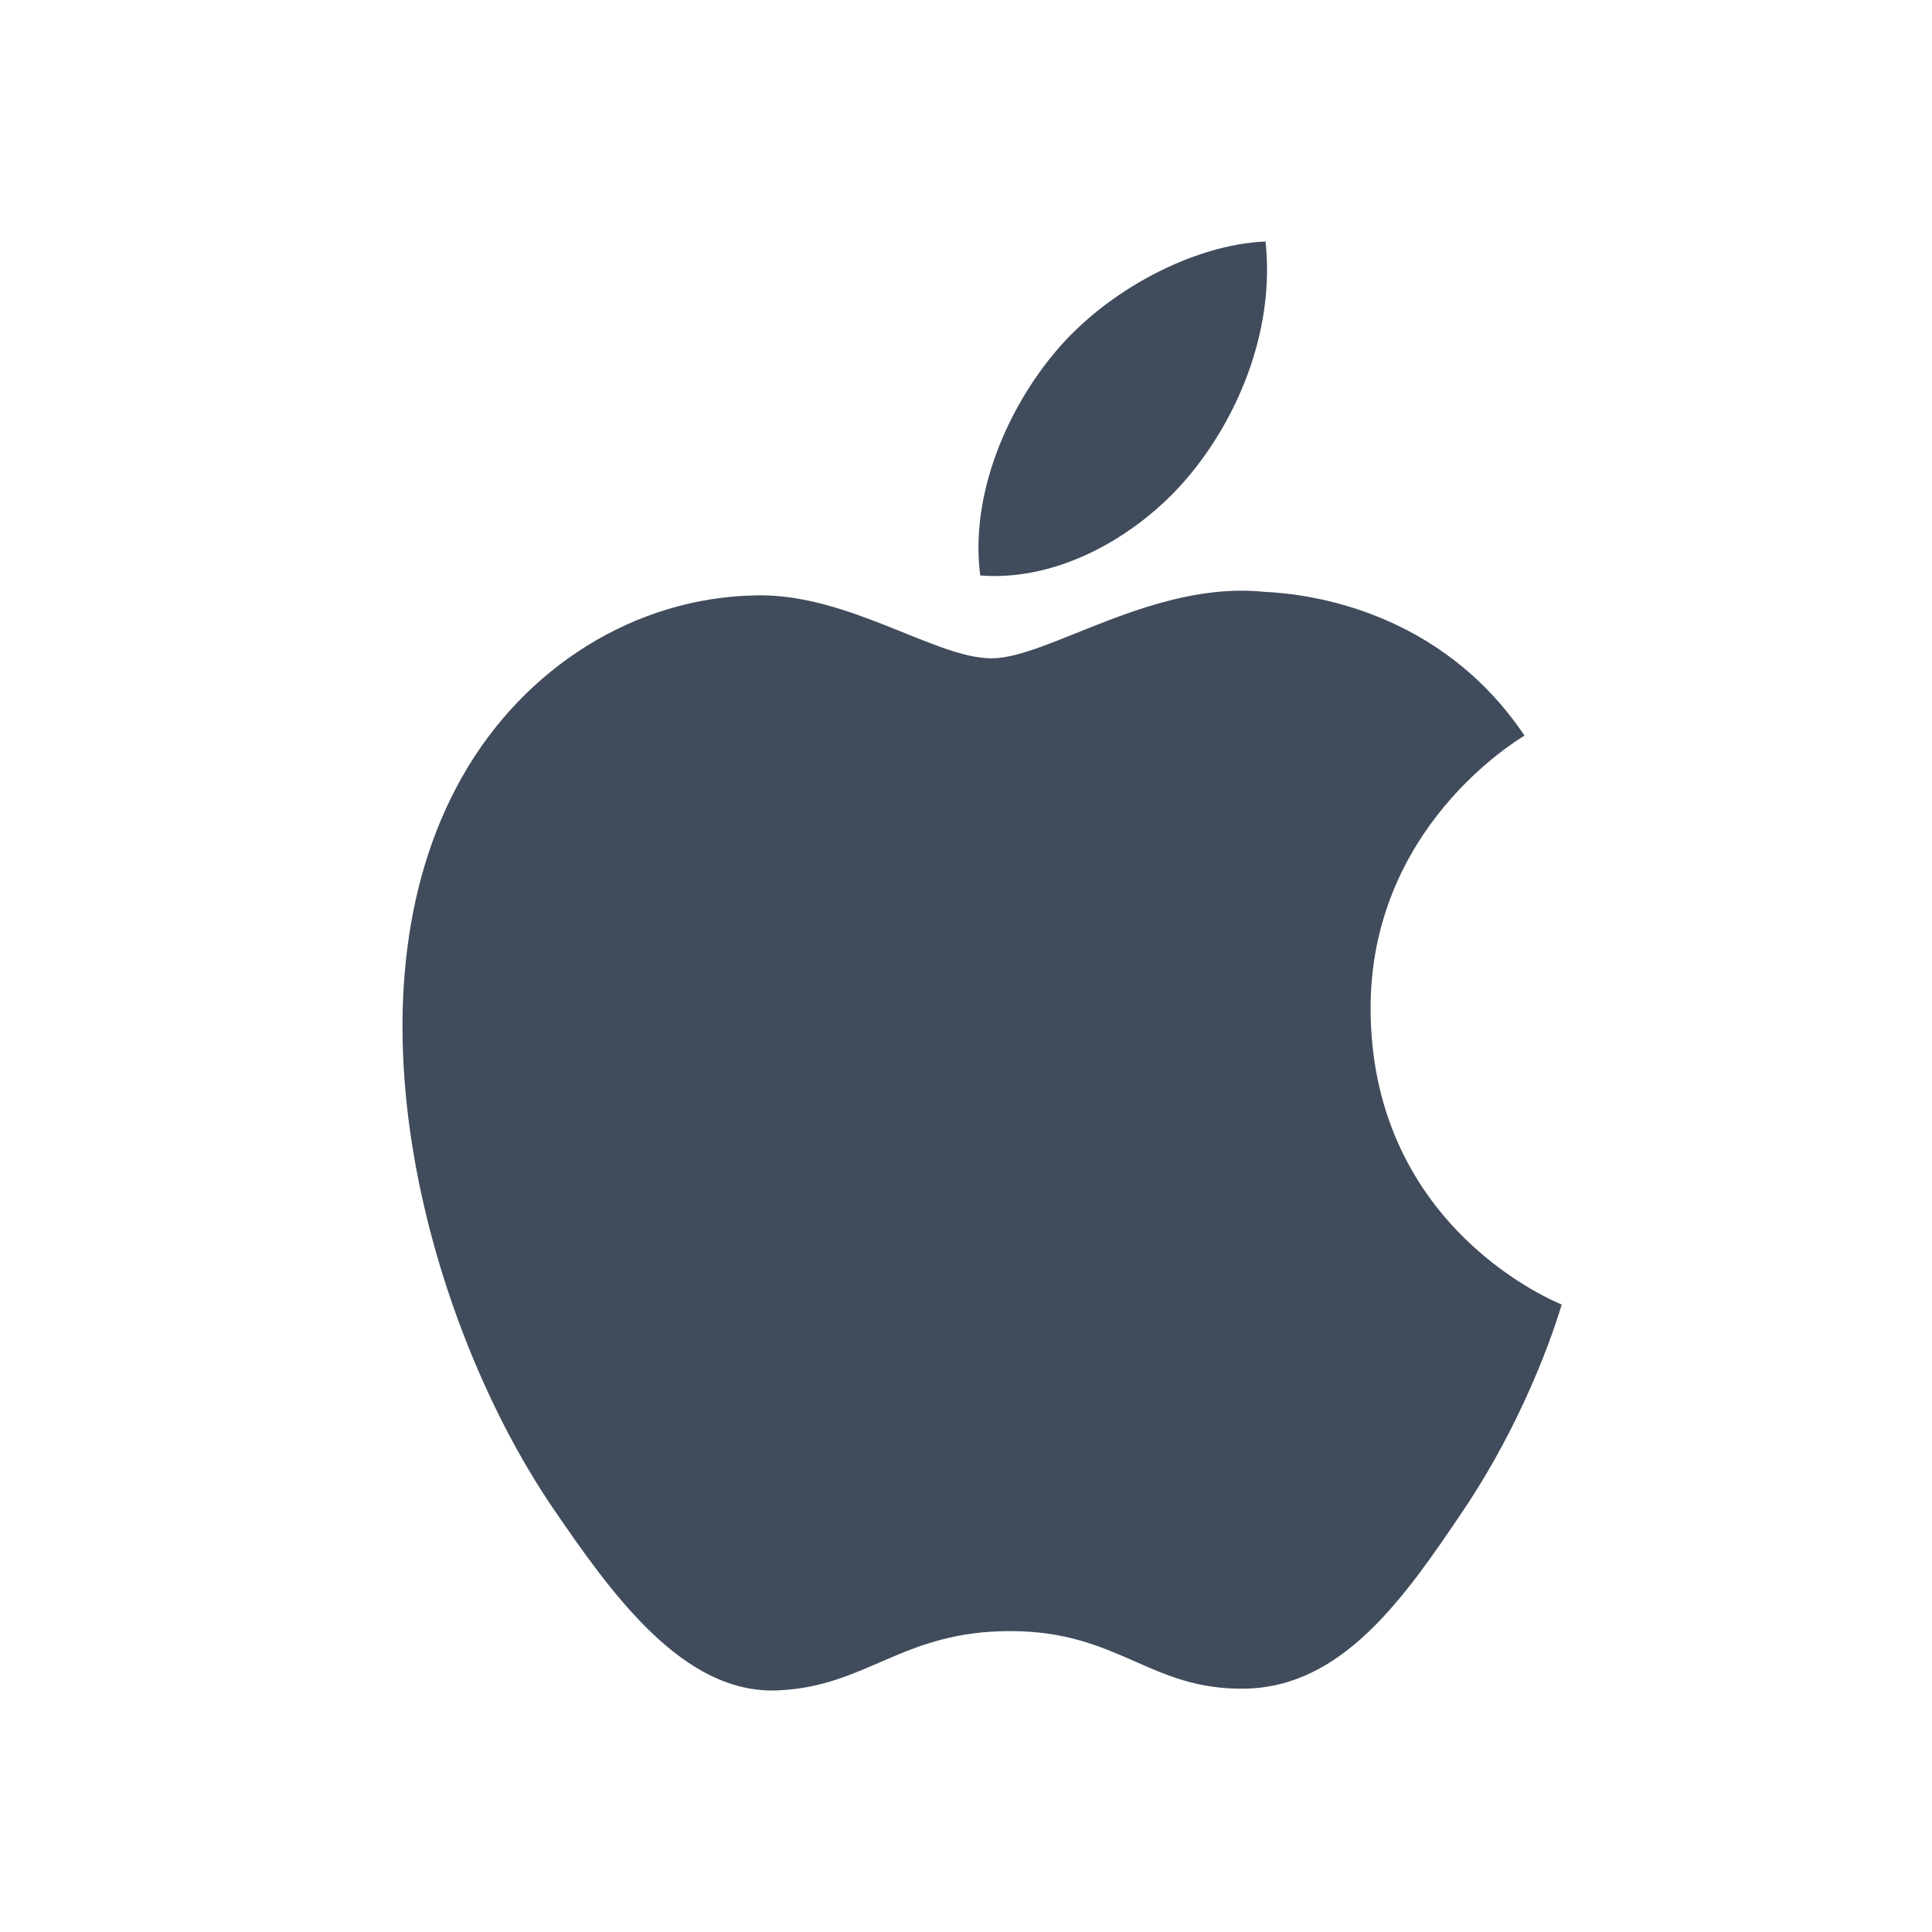<?xml version="1.0" encoding="UTF-8"?>
<svg width="24px" height="24px" viewBox="0 0 24 24" version="1.1" xmlns="http://www.w3.org/2000/svg" xmlns:xlink="http://www.w3.org/1999/xlink">
    <!-- Generator: Sketch 57.1 (83088) - https://sketch.com -->
    <title>形状</title>
    <desc>Created with Sketch.</desc>
    <g id="形状" stroke="none" stroke-width="1" fill="none" fill-rule="evenodd">
        <path d="M17.026,12.563 C17.051,15.287 19.374,16.193 19.4,16.205 C19.38,16.269 19.029,17.497 18.176,18.765 C17.439,19.861 16.674,20.954 15.469,20.977 C14.285,20.999 13.904,20.262 12.55,20.262 C11.197,20.262 10.774,20.954 9.653,20.999 C8.489,21.044 7.604,19.813 6.86,18.721 C5.342,16.486 4.181,12.406 5.74,9.652 C6.514,8.284 7.897,7.418 9.399,7.396 C10.541,7.373 11.619,8.178 12.318,8.178 C13.016,8.178 14.326,7.21 15.703,7.352 C16.28,7.377 17.898,7.59 18.938,9.138 C18.854,9.191 17.006,10.285 17.026,12.563 M14.801,5.874 C15.419,5.113 15.834,4.054 15.721,3 C14.831,3.036 13.754,3.604 13.116,4.364 C12.543,5.038 12.042,6.115 12.177,7.149 C13.17,7.227 14.183,6.635 14.801,5.874" fill="#404B5B"></path>
    </g>
</svg>
